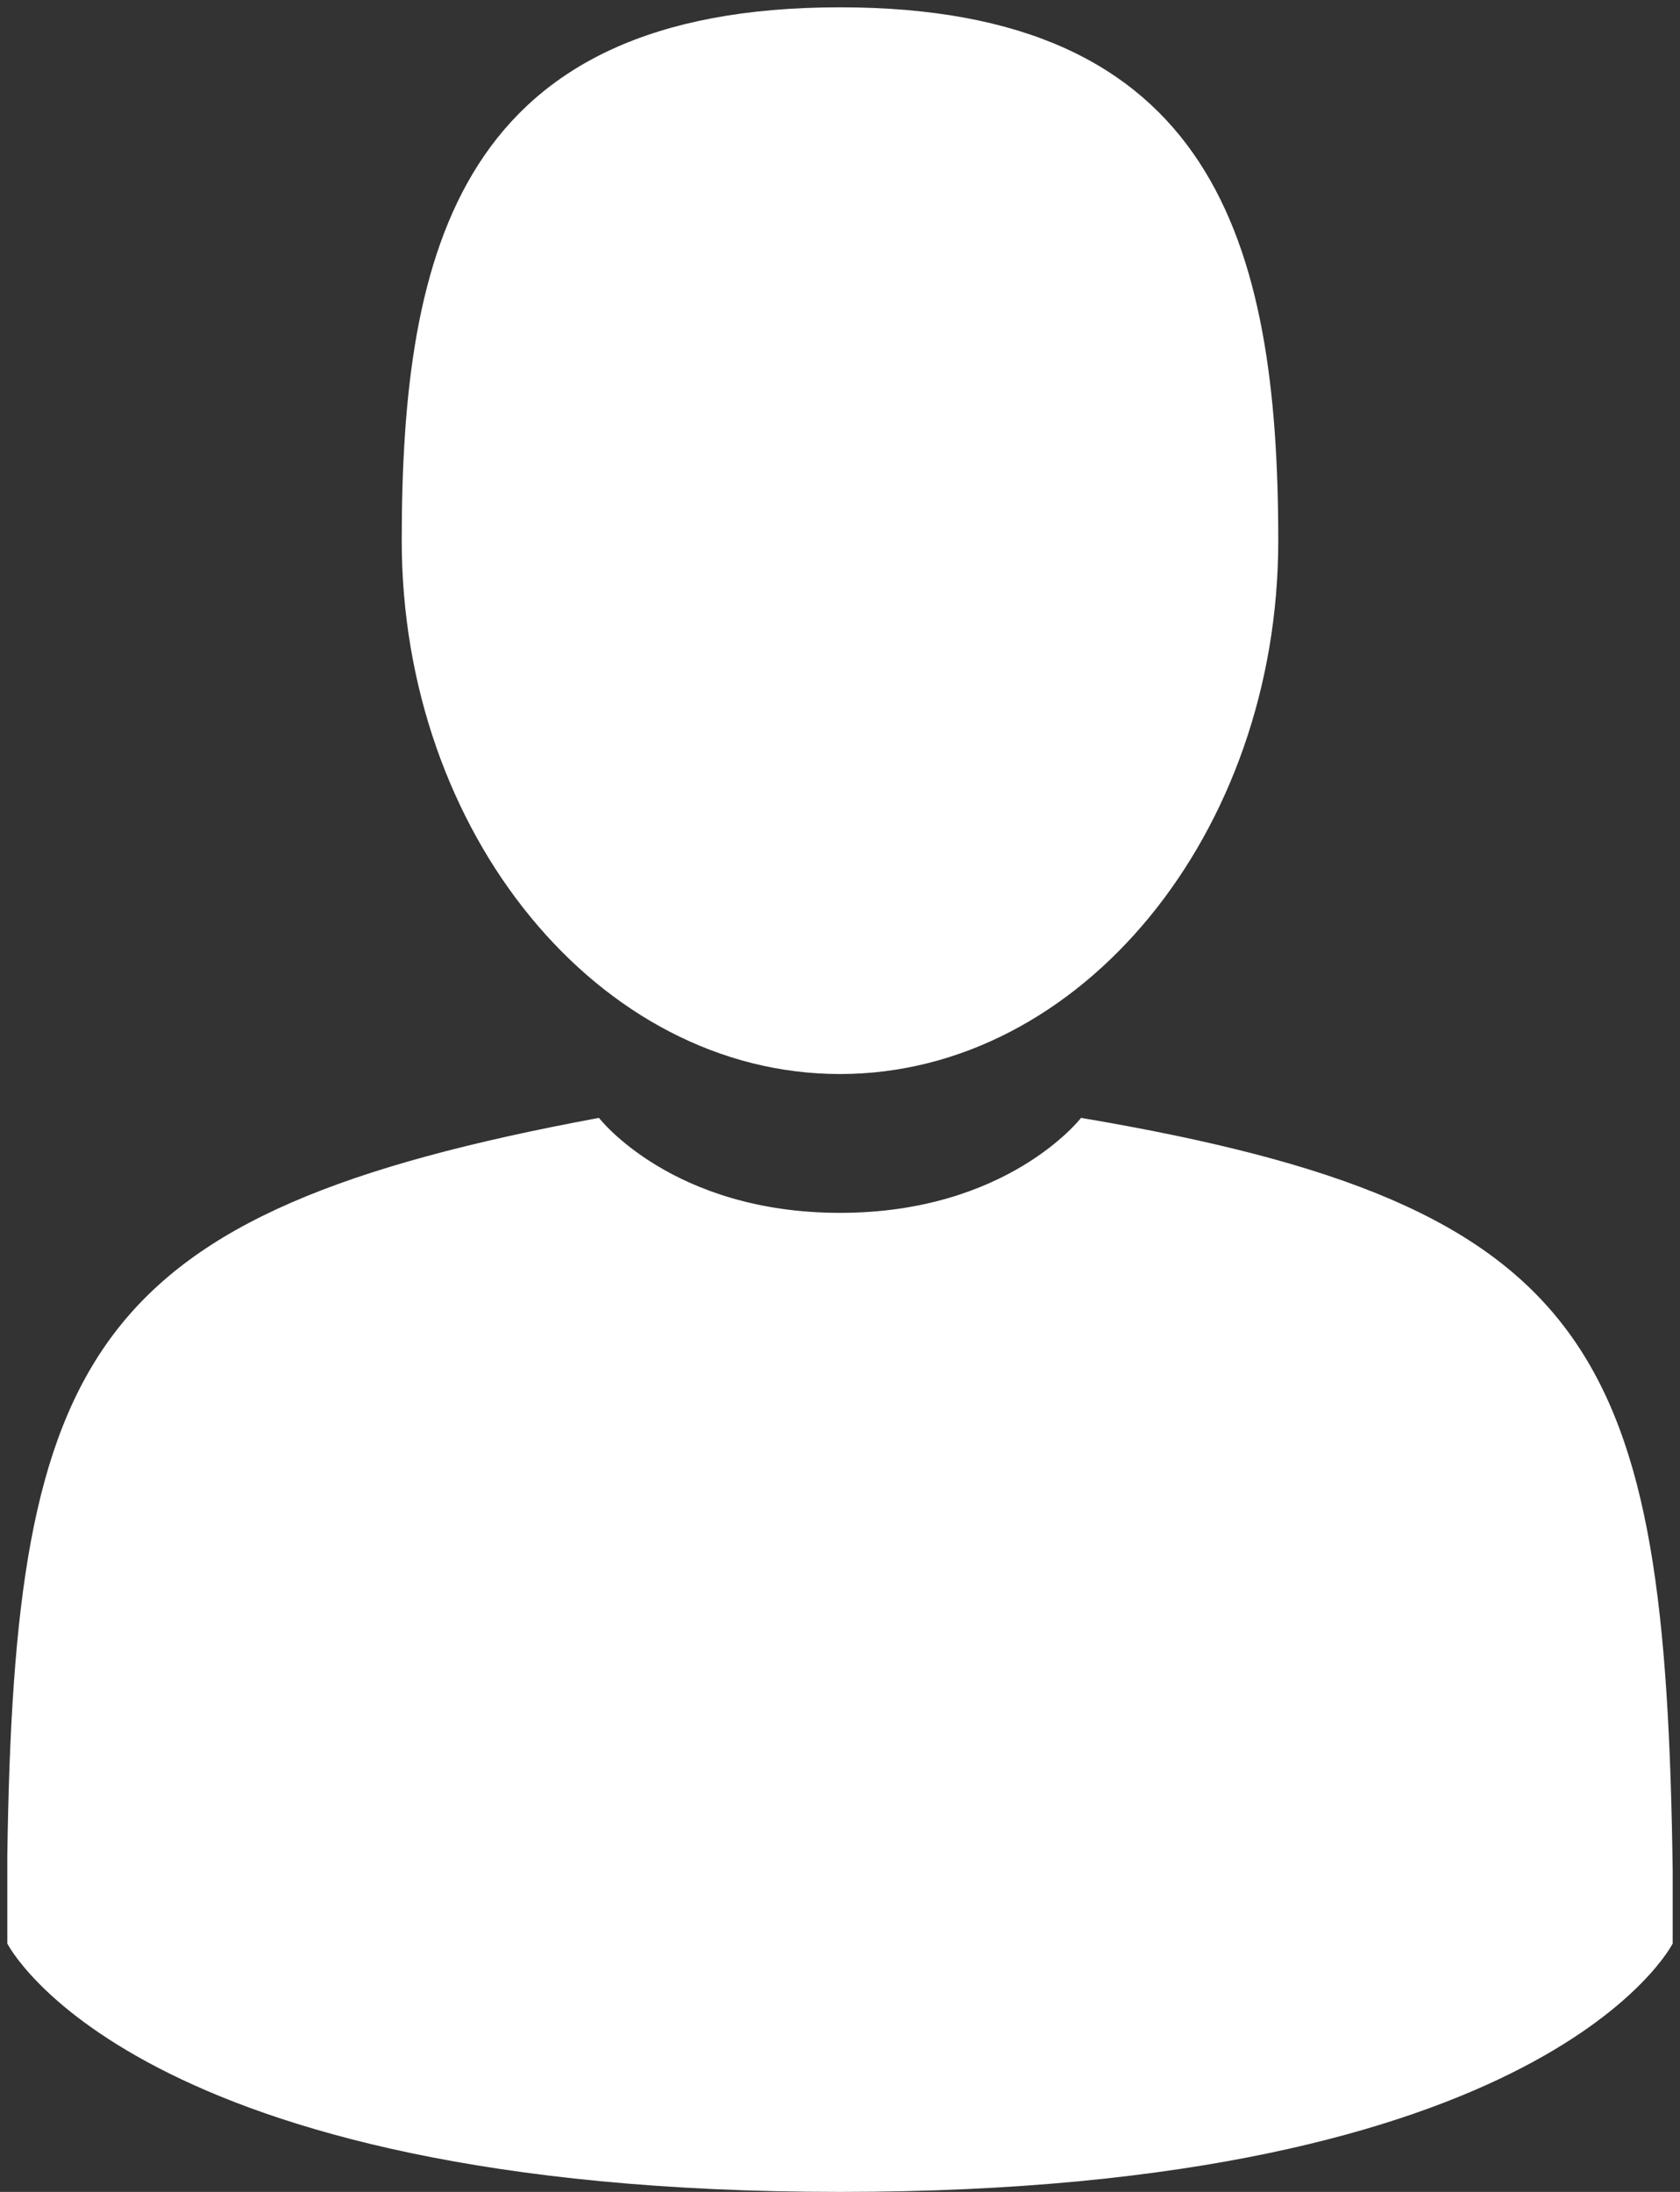 <?xml version="1.0" encoding="utf-8"?>
<!-- Generator: Adobe Illustrator 21.1.0, SVG Export Plug-In . SVG Version: 6.00 Build 0)  -->
<svg version="1.1" id="Layer_1" xmlns="http://www.w3.org/2000/svg" xmlns:xlink="http://www.w3.org/1999/xlink" x="0px" y="0px"
	 viewBox="0 0 23 30" style="enable-background:new 0 0 23 30;" xml:space="preserve">
<rect x="0" y="0" width="23" height="30" fill="#333333" stroke="none"/>
<style type="text/css">
	.st0{fill:#FFFFFF;}
</style>
<g>
	<g>
		<path class="st0" d="M11.5,14.7c3.3,0,6-3.3,6-7.3c0-4.1-0.9-7.3-6-7.3c-5.2,0-6,3.3-6,7.3C5.5,11.4,8.2,14.7,11.5,14.7L11.5,14.7
			z M11.5,14.7"/>
	</g>
	<path class="st0" d="M22.9,25.6c-0.1-7.1-1-9.1-8.1-10.3c0,0-1,1.3-3.3,1.3c-2.3,0-3.3-1.3-3.3-1.3c-7,1.3-8,3.2-8.1,10.1
		c0,0.6,0,0.6,0,0.5c0,0.1,0,0.3,0,0.7c0,0,1.7,3.4,11.4,3.4c9.7,0,11.4-3.4,11.4-3.4c0-0.3,0-0.4,0-0.5
		C22.9,26.1,22.9,26,22.9,25.6L22.9,25.6z M22.9,25.6"/>
</g>
</svg>
